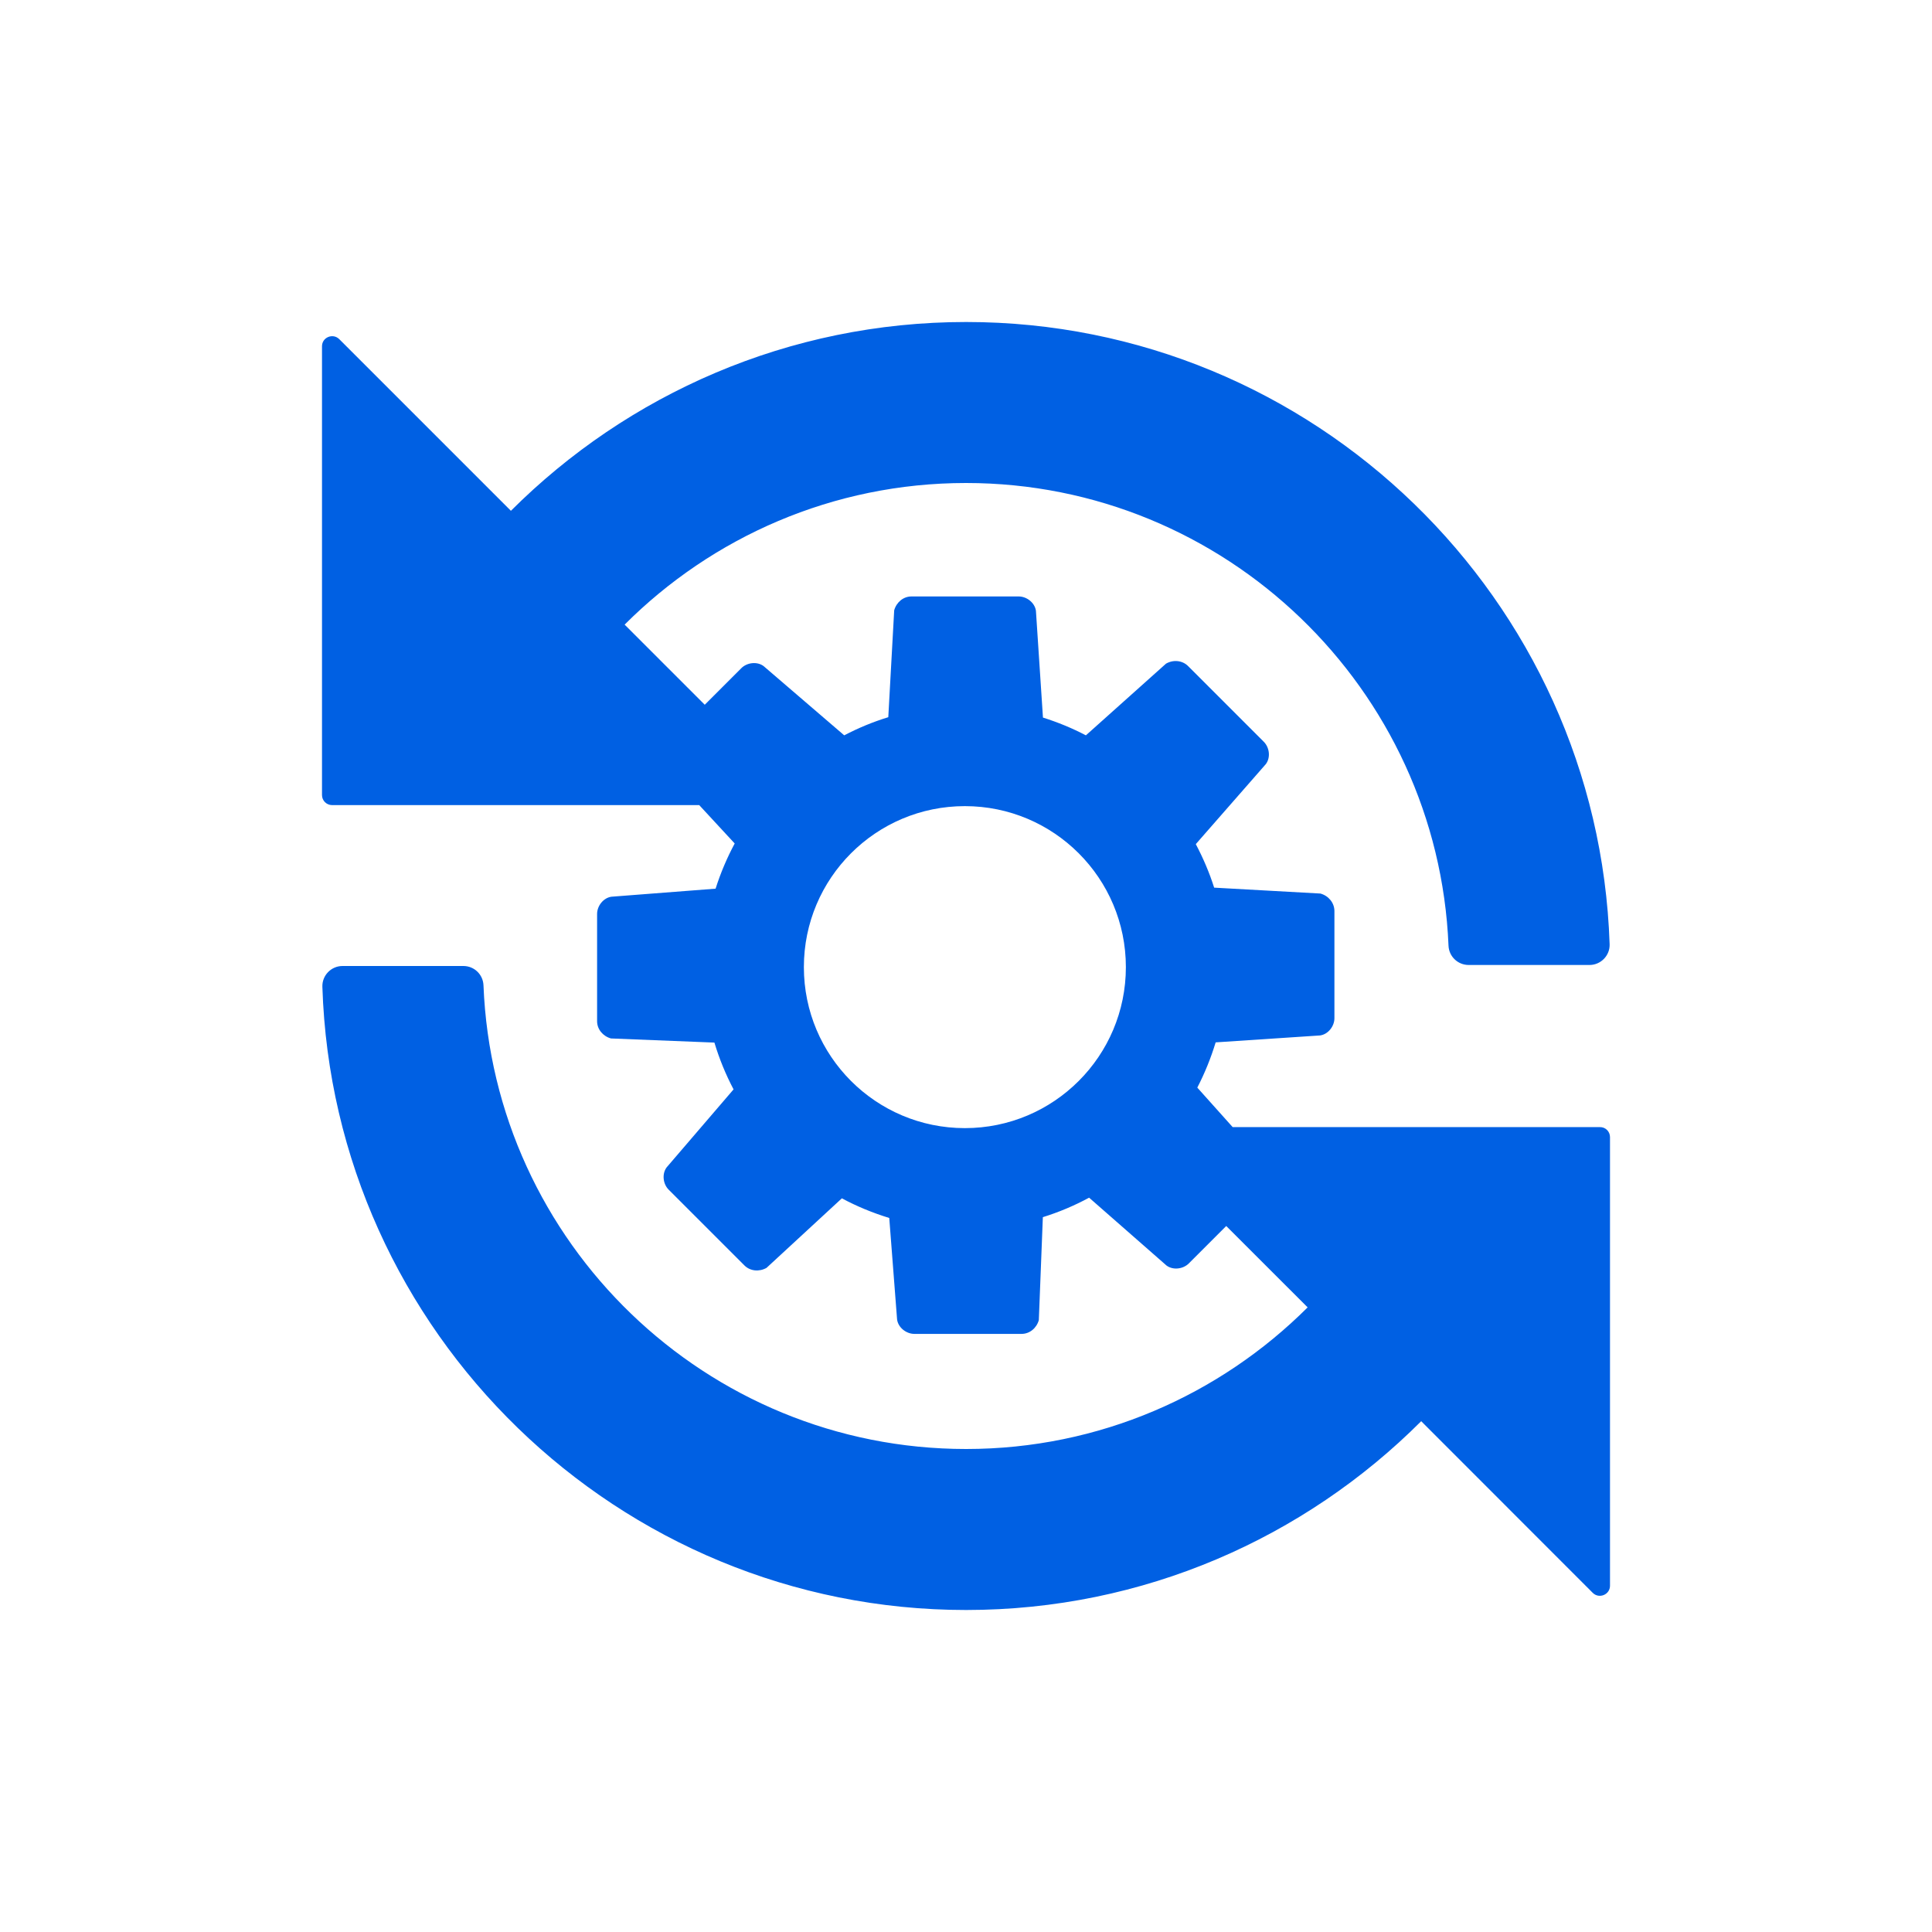 <svg width="36" height="36" viewBox="0 0 36 36" fill="none" xmlns="http://www.w3.org/2000/svg">
    <path fill-rule="evenodd" clip-rule="evenodd" d="M29.812 21.002H22.969L22.31 20.266C22.448 19.999 22.563 19.716 22.652 19.423L24.598 19.294C24.748 19.273 24.865 19.123 24.865 18.973V16.973C24.863 16.821 24.755 16.692 24.605 16.65L22.624 16.54C22.535 16.259 22.418 15.987 22.282 15.729L23.587 14.238C23.679 14.116 23.655 13.929 23.55 13.823L22.137 12.41C22.031 12.305 21.863 12.288 21.727 12.366L20.234 13.702C19.978 13.568 19.711 13.458 19.434 13.371L19.303 11.381C19.282 11.231 19.132 11.114 18.982 11.114H16.983C16.833 11.114 16.704 11.222 16.662 11.372L16.552 13.364C16.266 13.451 15.991 13.566 15.731 13.702L14.229 12.412C14.107 12.321 13.919 12.345 13.814 12.45L13.132 13.132L11.639 11.639C13.268 10.01 15.518 9 18 9C22.835 9 26.794 12.834 26.991 17.623C27 17.824 27.166 17.981 27.366 17.981H29.618C29.829 17.981 30 17.805 29.993 17.595C29.78 11.166 24.483 6 18.002 6C14.693 6 11.693 7.348 9.52 9.518L6.321 6.319C6.202 6.202 6 6.286 6 6.452V14.815C6 14.918 6.084 15.002 6.188 15.002H13.029L13.69 15.717C13.547 15.984 13.427 16.266 13.334 16.559L11.393 16.709C11.243 16.73 11.126 16.88 11.126 17.03V19.029C11.126 19.179 11.234 19.308 11.384 19.35L13.312 19.427C13.404 19.732 13.523 20.023 13.669 20.299L12.422 21.752C12.331 21.874 12.354 22.062 12.459 22.167L13.873 23.581C13.978 23.686 14.147 23.702 14.283 23.625L15.687 22.329C15.966 22.479 16.263 22.601 16.57 22.695L16.716 24.588C16.737 24.738 16.887 24.855 17.037 24.855H19.036C19.186 24.855 19.315 24.748 19.357 24.598L19.432 22.68C19.732 22.587 20.02 22.465 20.294 22.317L21.736 23.581C21.858 23.672 22.045 23.648 22.151 23.543L22.849 22.845L24.366 24.361C22.734 25.99 20.484 27 18.002 27C13.158 27 9.197 23.159 9.009 18.359C9 18.157 8.836 18 8.634 18H6.382C6.171 18 6 18.176 6.007 18.387C6.211 24.825 11.515 30 18.002 30C21.309 30 24.309 28.655 26.482 26.482L29.679 29.681C29.798 29.798 30 29.714 30 29.548V21.188C30 21.084 29.916 21 29.812 21.002ZM17.979 21.021C16.322 21.021 14.979 19.678 14.979 18.021C14.979 16.364 16.322 15.021 17.979 15.021C19.636 15.021 20.979 16.364 20.979 18.021C20.979 19.678 19.636 21.021 17.979 21.021Z" fill="#0060E3"/>
</svg>
